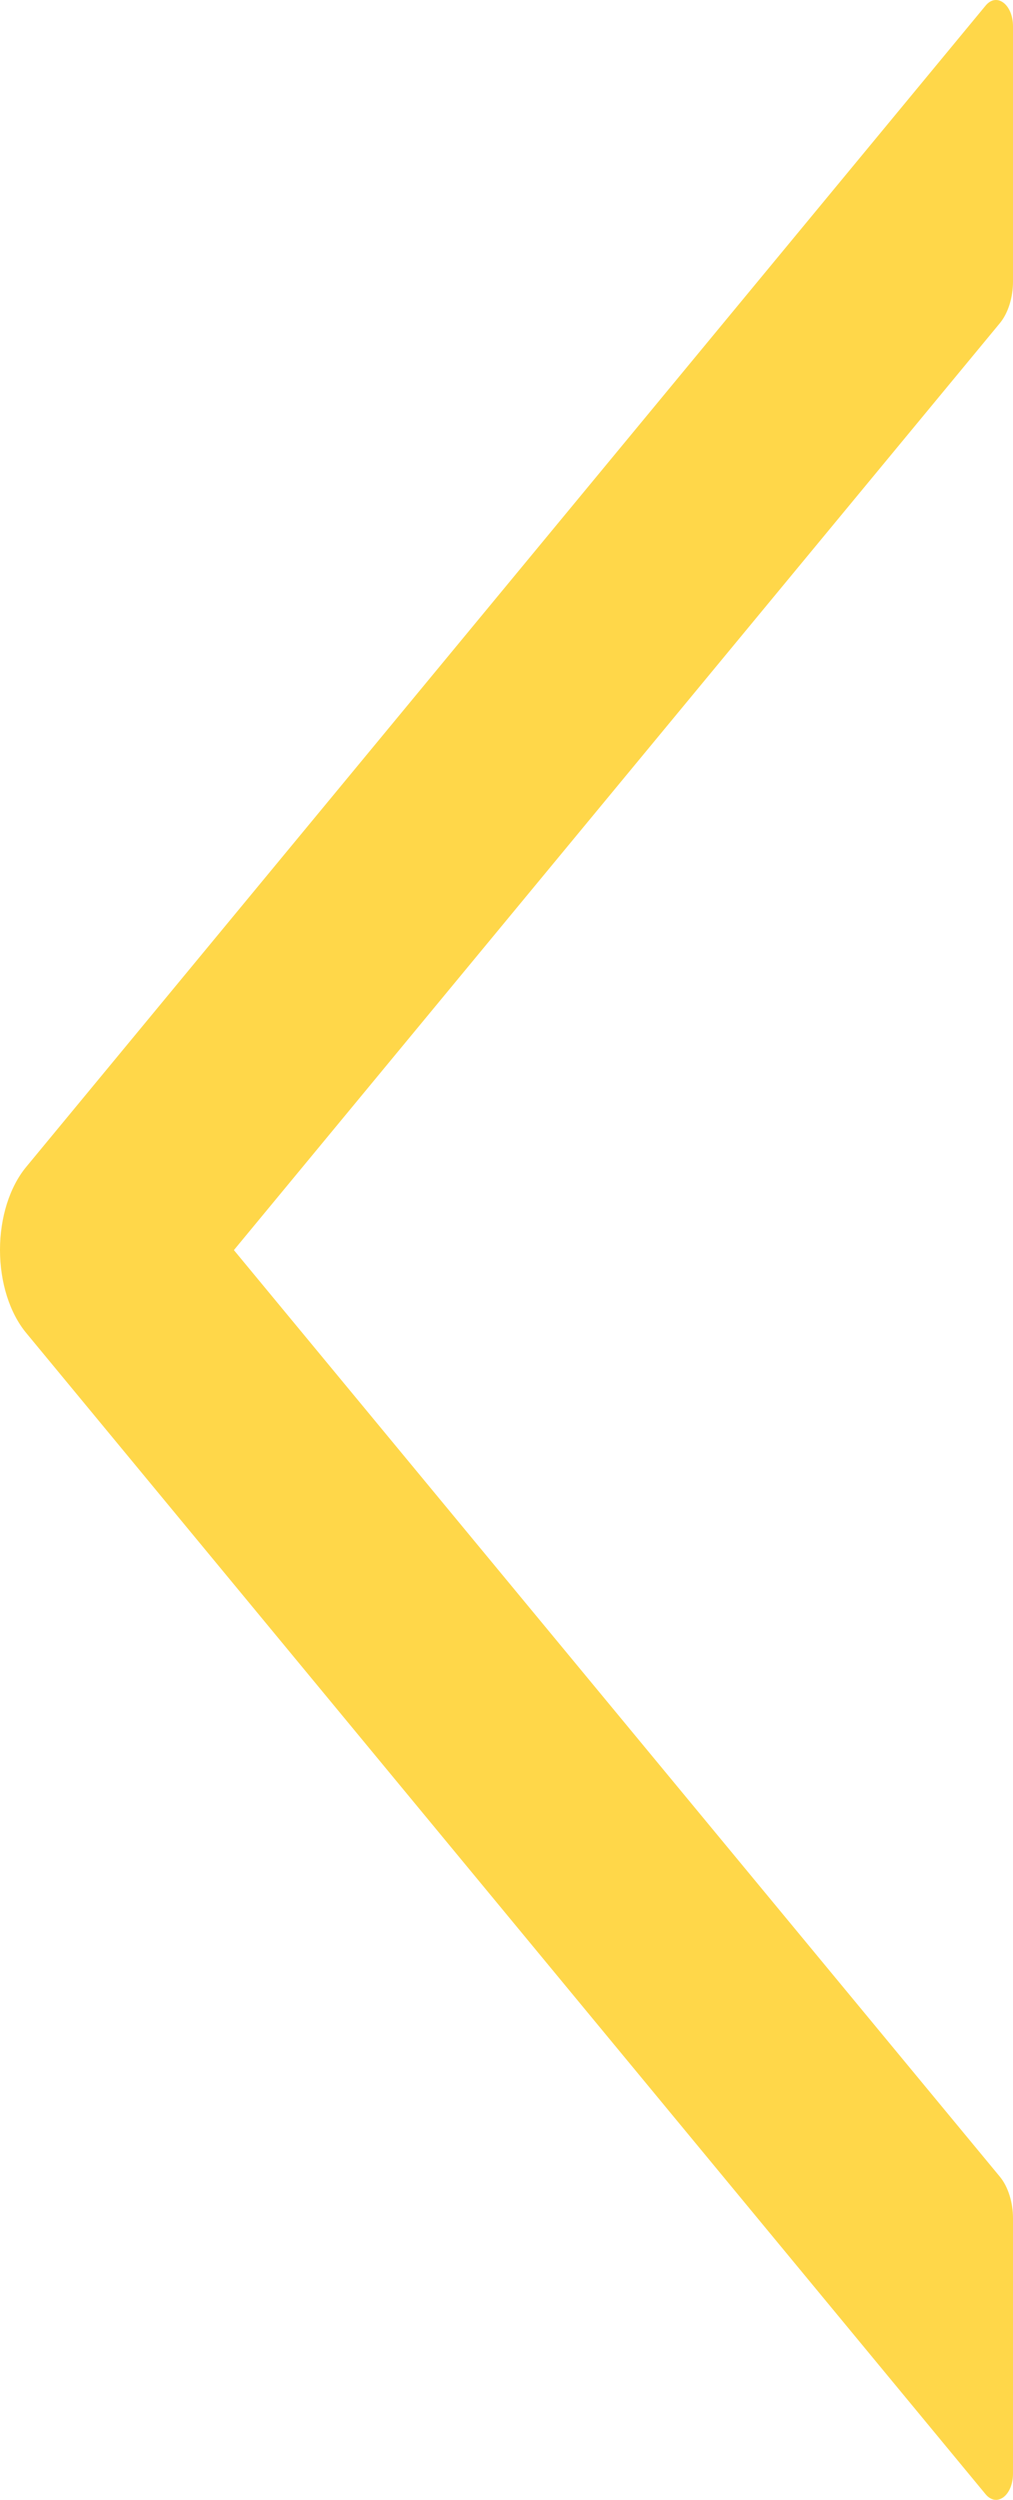 <?xml version="1.0" encoding="UTF-8"?> <svg xmlns="http://www.w3.org/2000/svg" width="30" height="74" viewBox="0 0 30 74" fill="none"> <path d="M30 8.33V0.783C30 0.129 29.515 -0.233 29.187 0.168L0.775 34.544C0.534 34.835 0.339 35.208 0.204 35.633C0.07 36.059 0 36.526 0 37C0 37.474 0.07 37.941 0.204 38.367C0.339 38.792 0.534 39.165 0.775 39.456L29.187 73.832C29.521 74.233 30 73.871 30 73.217V65.67C30 65.192 29.855 64.733 29.616 64.44L6.927 37.005L29.616 9.56C29.855 9.267 30 8.808 30 8.33Z" fill="#FFD749"></path> </svg> 